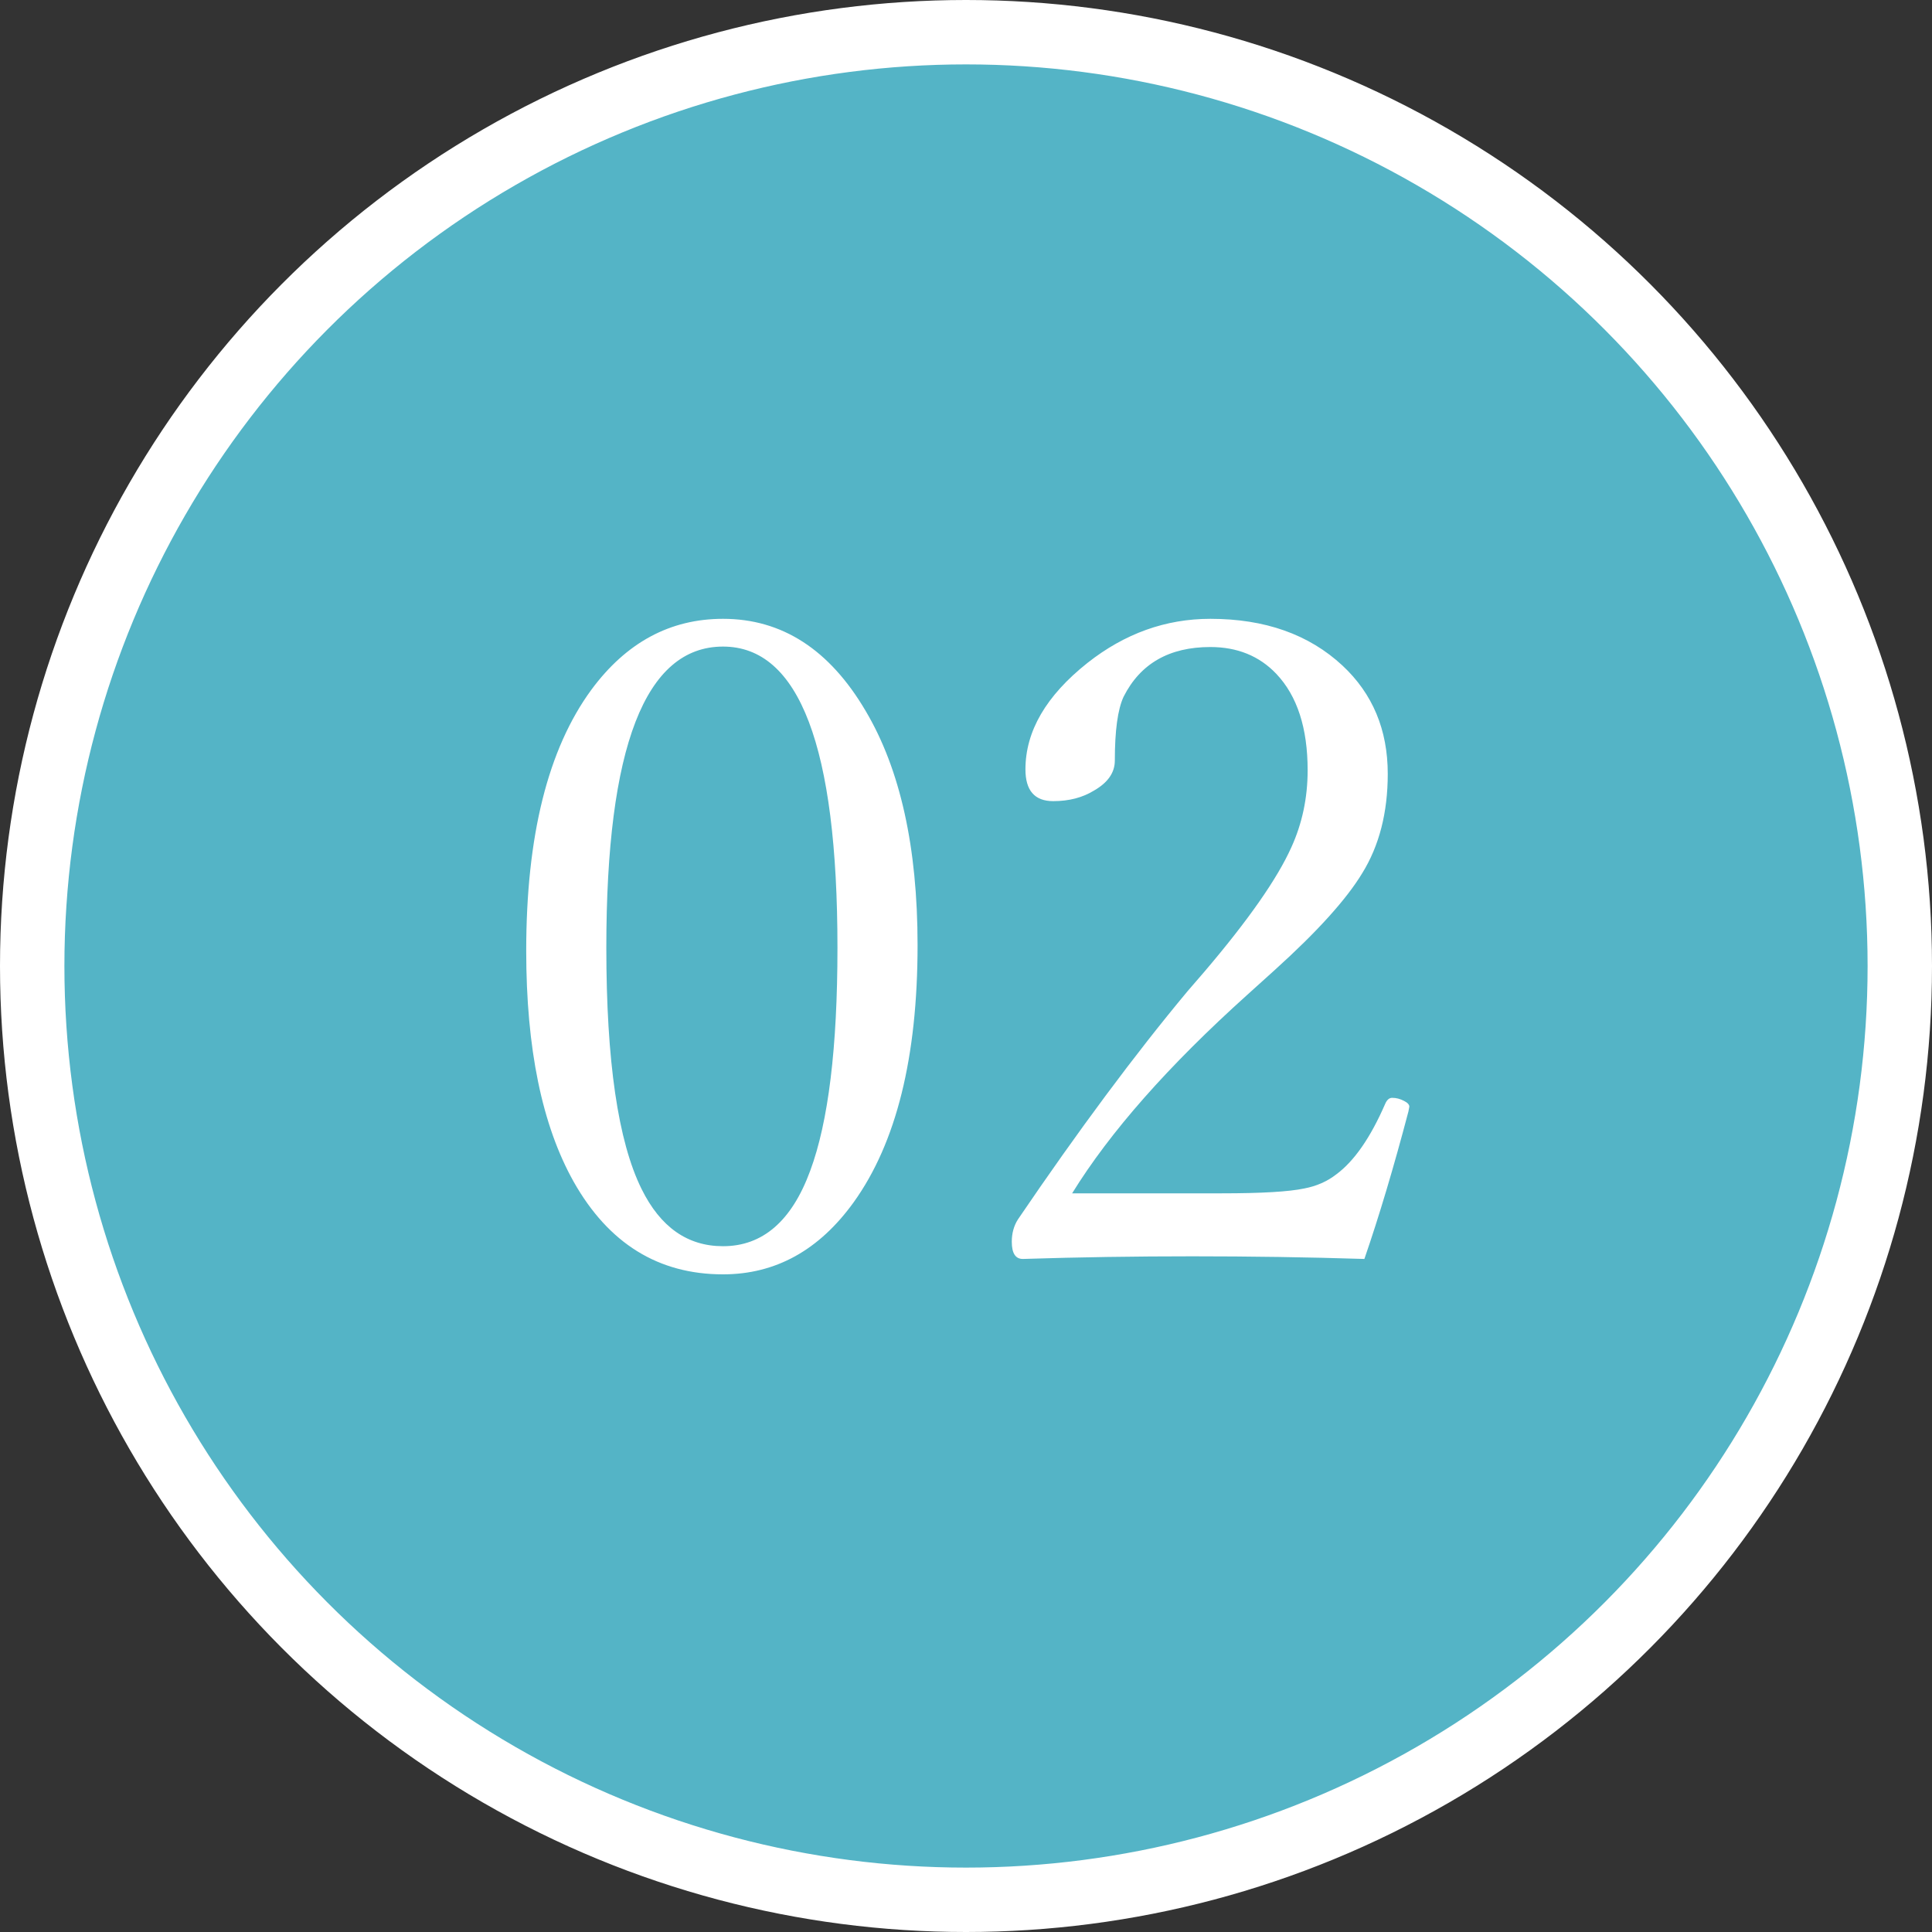 <svg width="30" height="30" viewBox="0 0 30 30" fill="none" xmlns="http://www.w3.org/2000/svg">
<rect x="0" y="0" width="30" height="30" fill="#333333" stroke="none"/>
<circle cx="15" cy="15" r="14.5" fill="#54B4C6" stroke="white"/>
<path d="M11.227 9.609C12.143 9.609 12.881 10.086 13.441 11.038C13.979 11.945 14.248 13.157 14.248 14.675C14.248 16.416 13.918 17.746 13.257 18.667C12.719 19.414 12.042 19.788 11.227 19.788C10.224 19.788 9.451 19.31 8.909 18.352C8.417 17.477 8.171 16.281 8.171 14.764C8.171 12.982 8.508 11.63 9.183 10.71C9.725 9.976 10.406 9.609 11.227 9.609ZM11.227 10.04C10.019 10.04 9.415 11.599 9.415 14.716C9.415 16.475 9.597 17.724 9.962 18.462C10.254 19.054 10.675 19.351 11.227 19.351C11.842 19.351 12.293 18.961 12.58 18.182C12.863 17.421 13.004 16.265 13.004 14.716C13.004 11.599 12.412 10.04 11.227 10.04ZM21.186 19.549C20.298 19.521 19.407 19.508 18.514 19.508C17.634 19.508 16.757 19.521 15.882 19.549C15.768 19.549 15.711 19.46 15.711 19.282C15.711 19.15 15.743 19.034 15.807 18.934C16.745 17.553 17.623 16.372 18.439 15.393L18.705 15.085C19.384 14.287 19.833 13.645 20.052 13.157C20.22 12.788 20.305 12.389 20.305 11.961C20.305 11.305 20.143 10.806 19.819 10.464C19.555 10.186 19.213 10.047 18.794 10.047C18.156 10.047 17.707 10.304 17.447 10.819C17.356 11.015 17.311 11.346 17.311 11.81C17.311 11.997 17.203 12.152 16.989 12.275C16.811 12.385 16.6 12.44 16.354 12.44C16.066 12.44 15.923 12.275 15.923 11.947C15.923 11.355 16.244 10.803 16.887 10.293C17.465 9.837 18.101 9.609 18.794 9.609C19.642 9.609 20.325 9.851 20.845 10.334C21.314 10.771 21.549 11.332 21.549 12.016C21.549 12.617 21.417 13.132 21.152 13.56C20.906 13.966 20.455 14.465 19.799 15.058L19.368 15.447C18.142 16.55 17.235 17.578 16.648 18.53H18.972C19.587 18.53 20.013 18.505 20.25 18.455C20.441 18.419 20.608 18.346 20.749 18.236C21.027 18.031 21.28 17.667 21.508 17.143C21.535 17.079 21.572 17.047 21.617 17.047C21.681 17.047 21.742 17.063 21.802 17.095C21.856 17.122 21.884 17.152 21.884 17.184L21.87 17.259C21.642 18.125 21.414 18.888 21.186 19.549Z" fill="white"/>
</svg>
